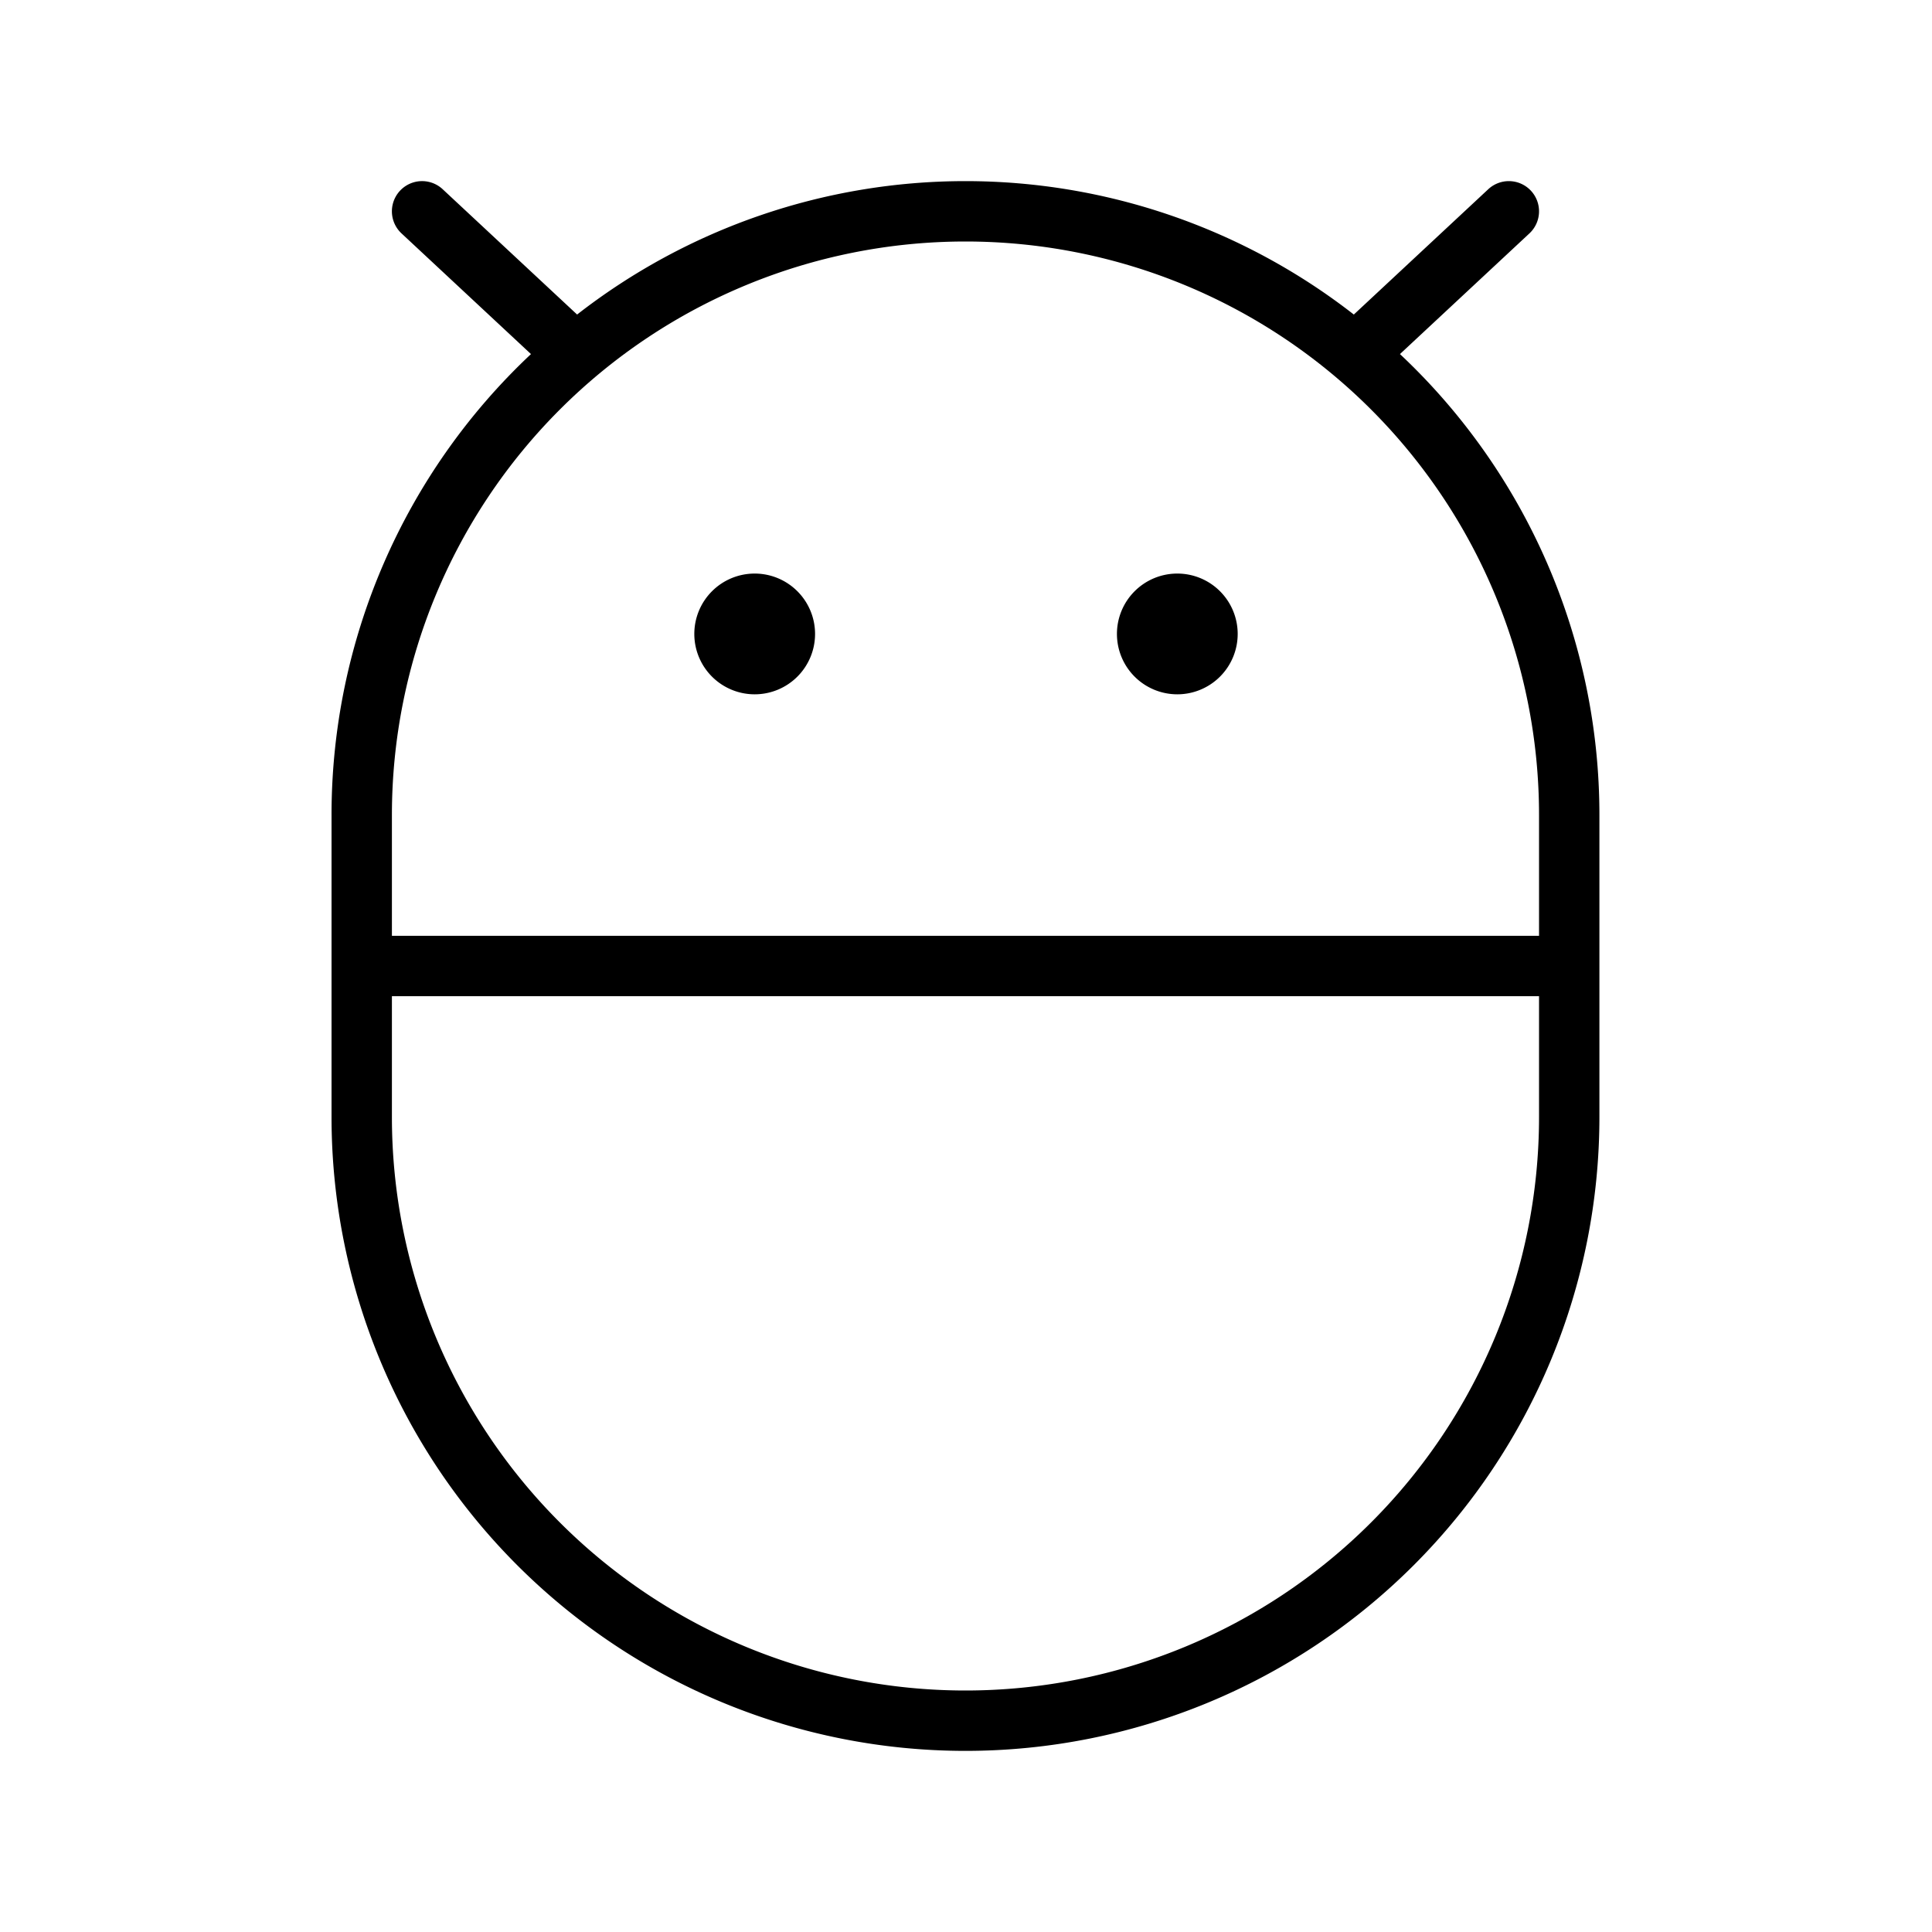 <?xml version="1.0" encoding="utf-8"?><!-- Uploaded to: SVG Repo, www.svgrepo.com, Generator: SVG Repo Mixer Tools -->
<svg fill="#000000" width="800px" height="800px" viewBox="0 0 256 256" id="Flat" xmlns="http://www.w3.org/2000/svg">
  <path d="M148,84a8,8,0,1,1,8,8A8,8,0,0,1,148,84Zm-48,8a8,8,0,1,0-8-8A8,8,0,0,0,100,92Zm111.93,16v40a84,84,0,0,1-168,0V108A83.756,83.756,0,0,1,70.357,46.917L53.202,30.926a4,4,0,1,1,5.455-5.852l17.813,16.604a83.734,83.734,0,0,1,102.919,0l17.813-16.604a4,4,0,0,1,5.455,5.852L185.502,46.917A83.756,83.756,0,0,1,211.93,108Zm-160,0v16h152V108a76,76,0,0,0-152,0Zm152,40V132h-152v16a76,76,0,0,0,152,0Z"/>
</svg>